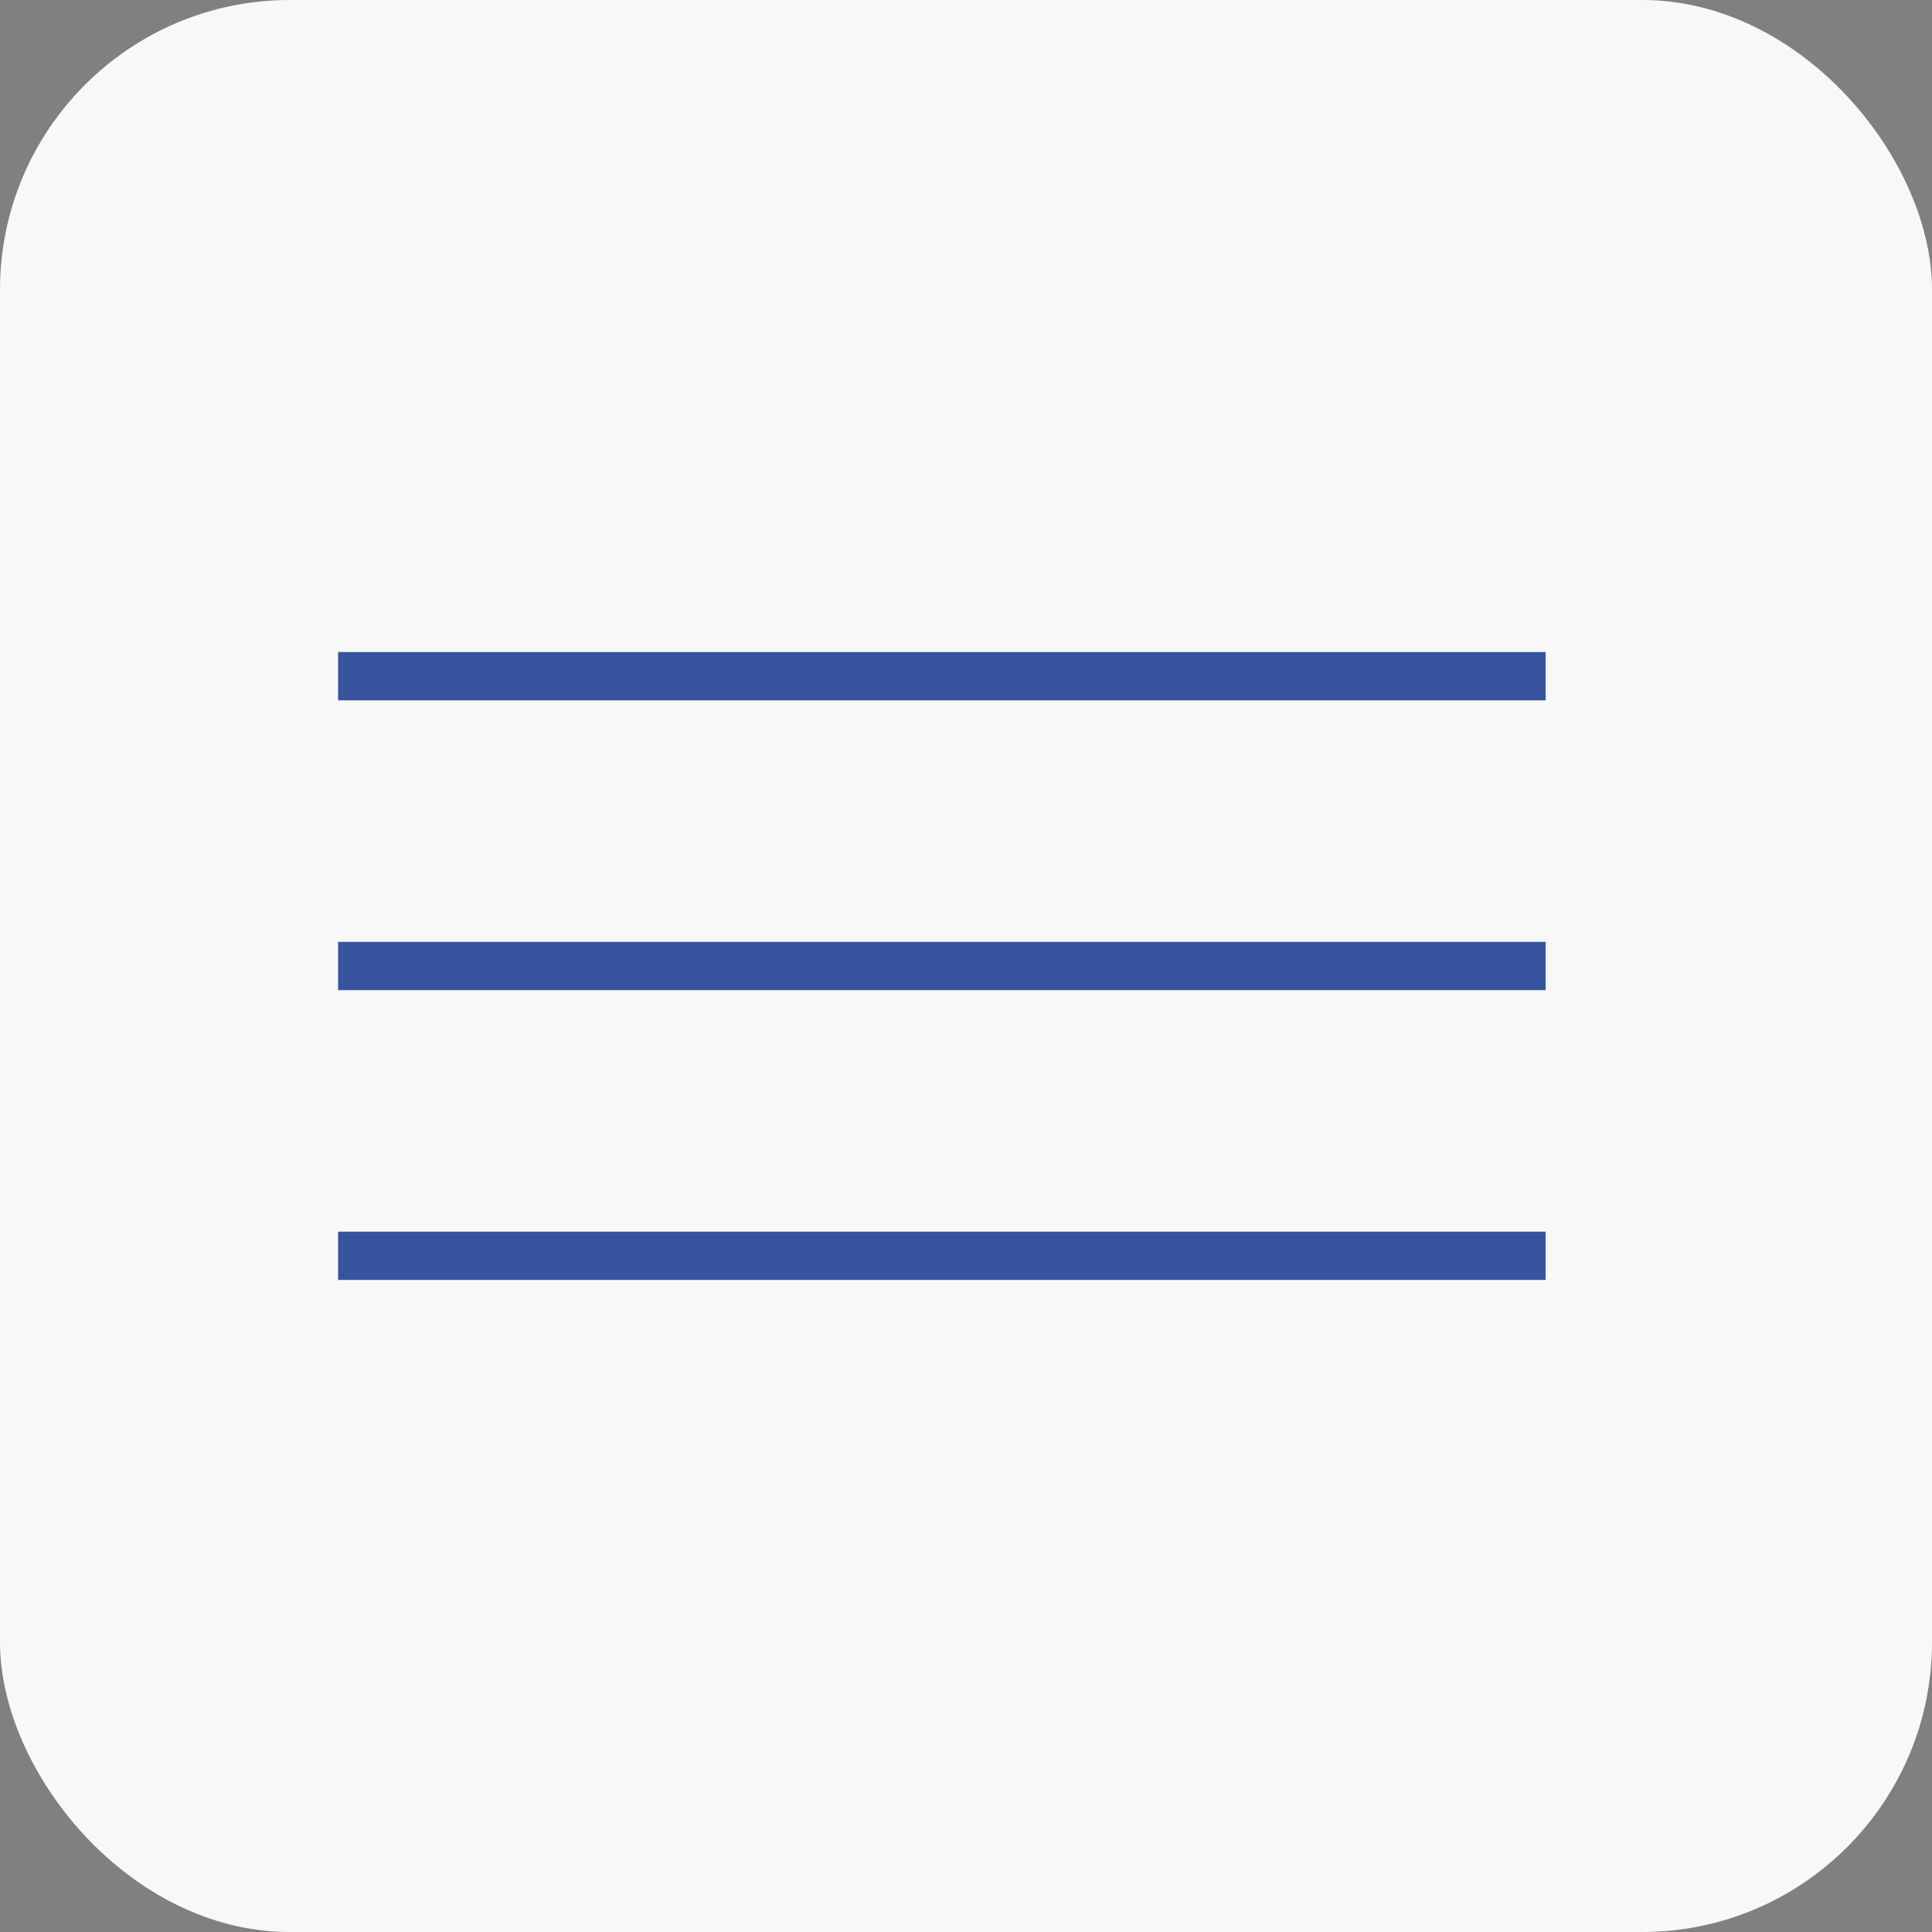 <?xml version="1.0" encoding="UTF-8"?> <svg xmlns="http://www.w3.org/2000/svg" width="40" height="40" viewBox="0 0 40 40" fill="none"><rect x="0" y="0" width="40" height="40" fill="#808080" stroke="none"/><rect width="40" height="40" rx="6" fill="#F8F8F8"></rect><path d="M7 14H32" stroke="#37549E"></path><path d="M7 20H32" stroke="#37549E"></path><path d="M7 26H32" stroke="#37549E"></path></svg> 